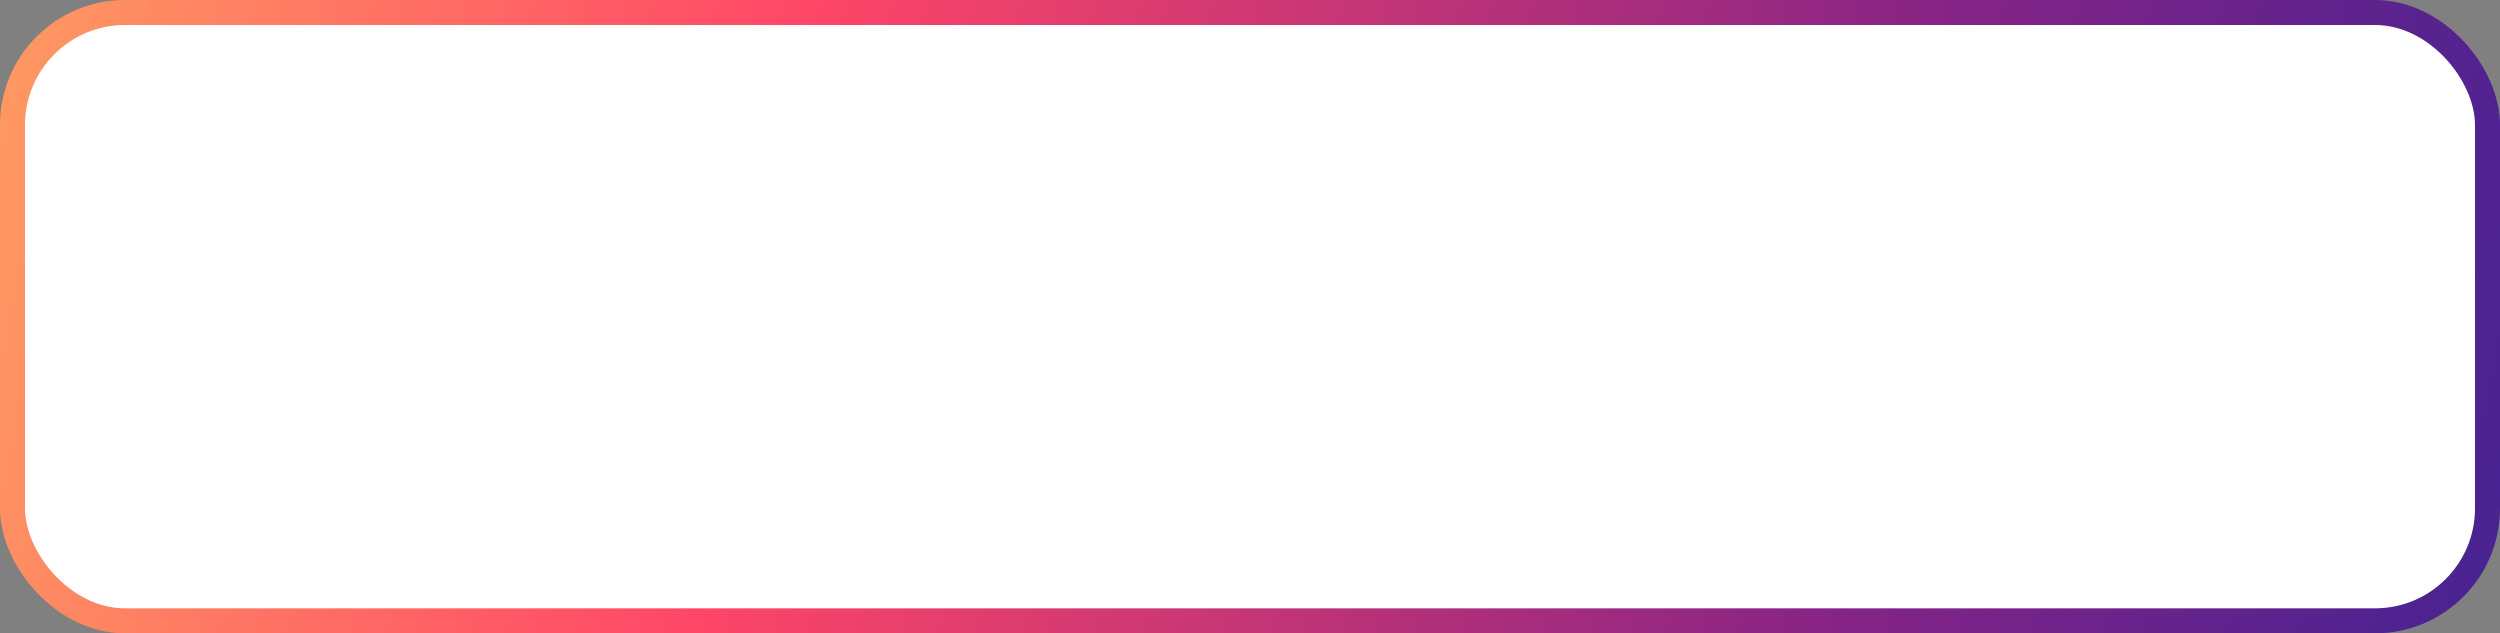 <?xml version="1.0" encoding="UTF-8"?> <svg xmlns="http://www.w3.org/2000/svg" width="300" height="76" viewBox="0 0 300 76" fill="none"><rect x="0" y="0" width="300" height="76" fill="#808080" stroke="none"/> <rect x="1.5" y="1.5" width="297" height="73" rx="13.5" fill="white"></rect> <rect x="1.5" y="1.5" width="297" height="73" rx="13.5" stroke="url(#paint0_linear_316_70)" stroke-width="3"></rect> <defs> <linearGradient id="paint0_linear_316_70" x1="433.269" y1="-164.532" x2="6.513" y2="-244.451" gradientUnits="userSpaceOnUse"> <stop stop-color="#00239F"></stop> <stop offset="0.376" stop-color="#842386"></stop> <stop offset="0.691" stop-color="#FF4667"></stop> <stop offset="1" stop-color="#FFBC5F"></stop> </linearGradient> </defs> </svg> 
